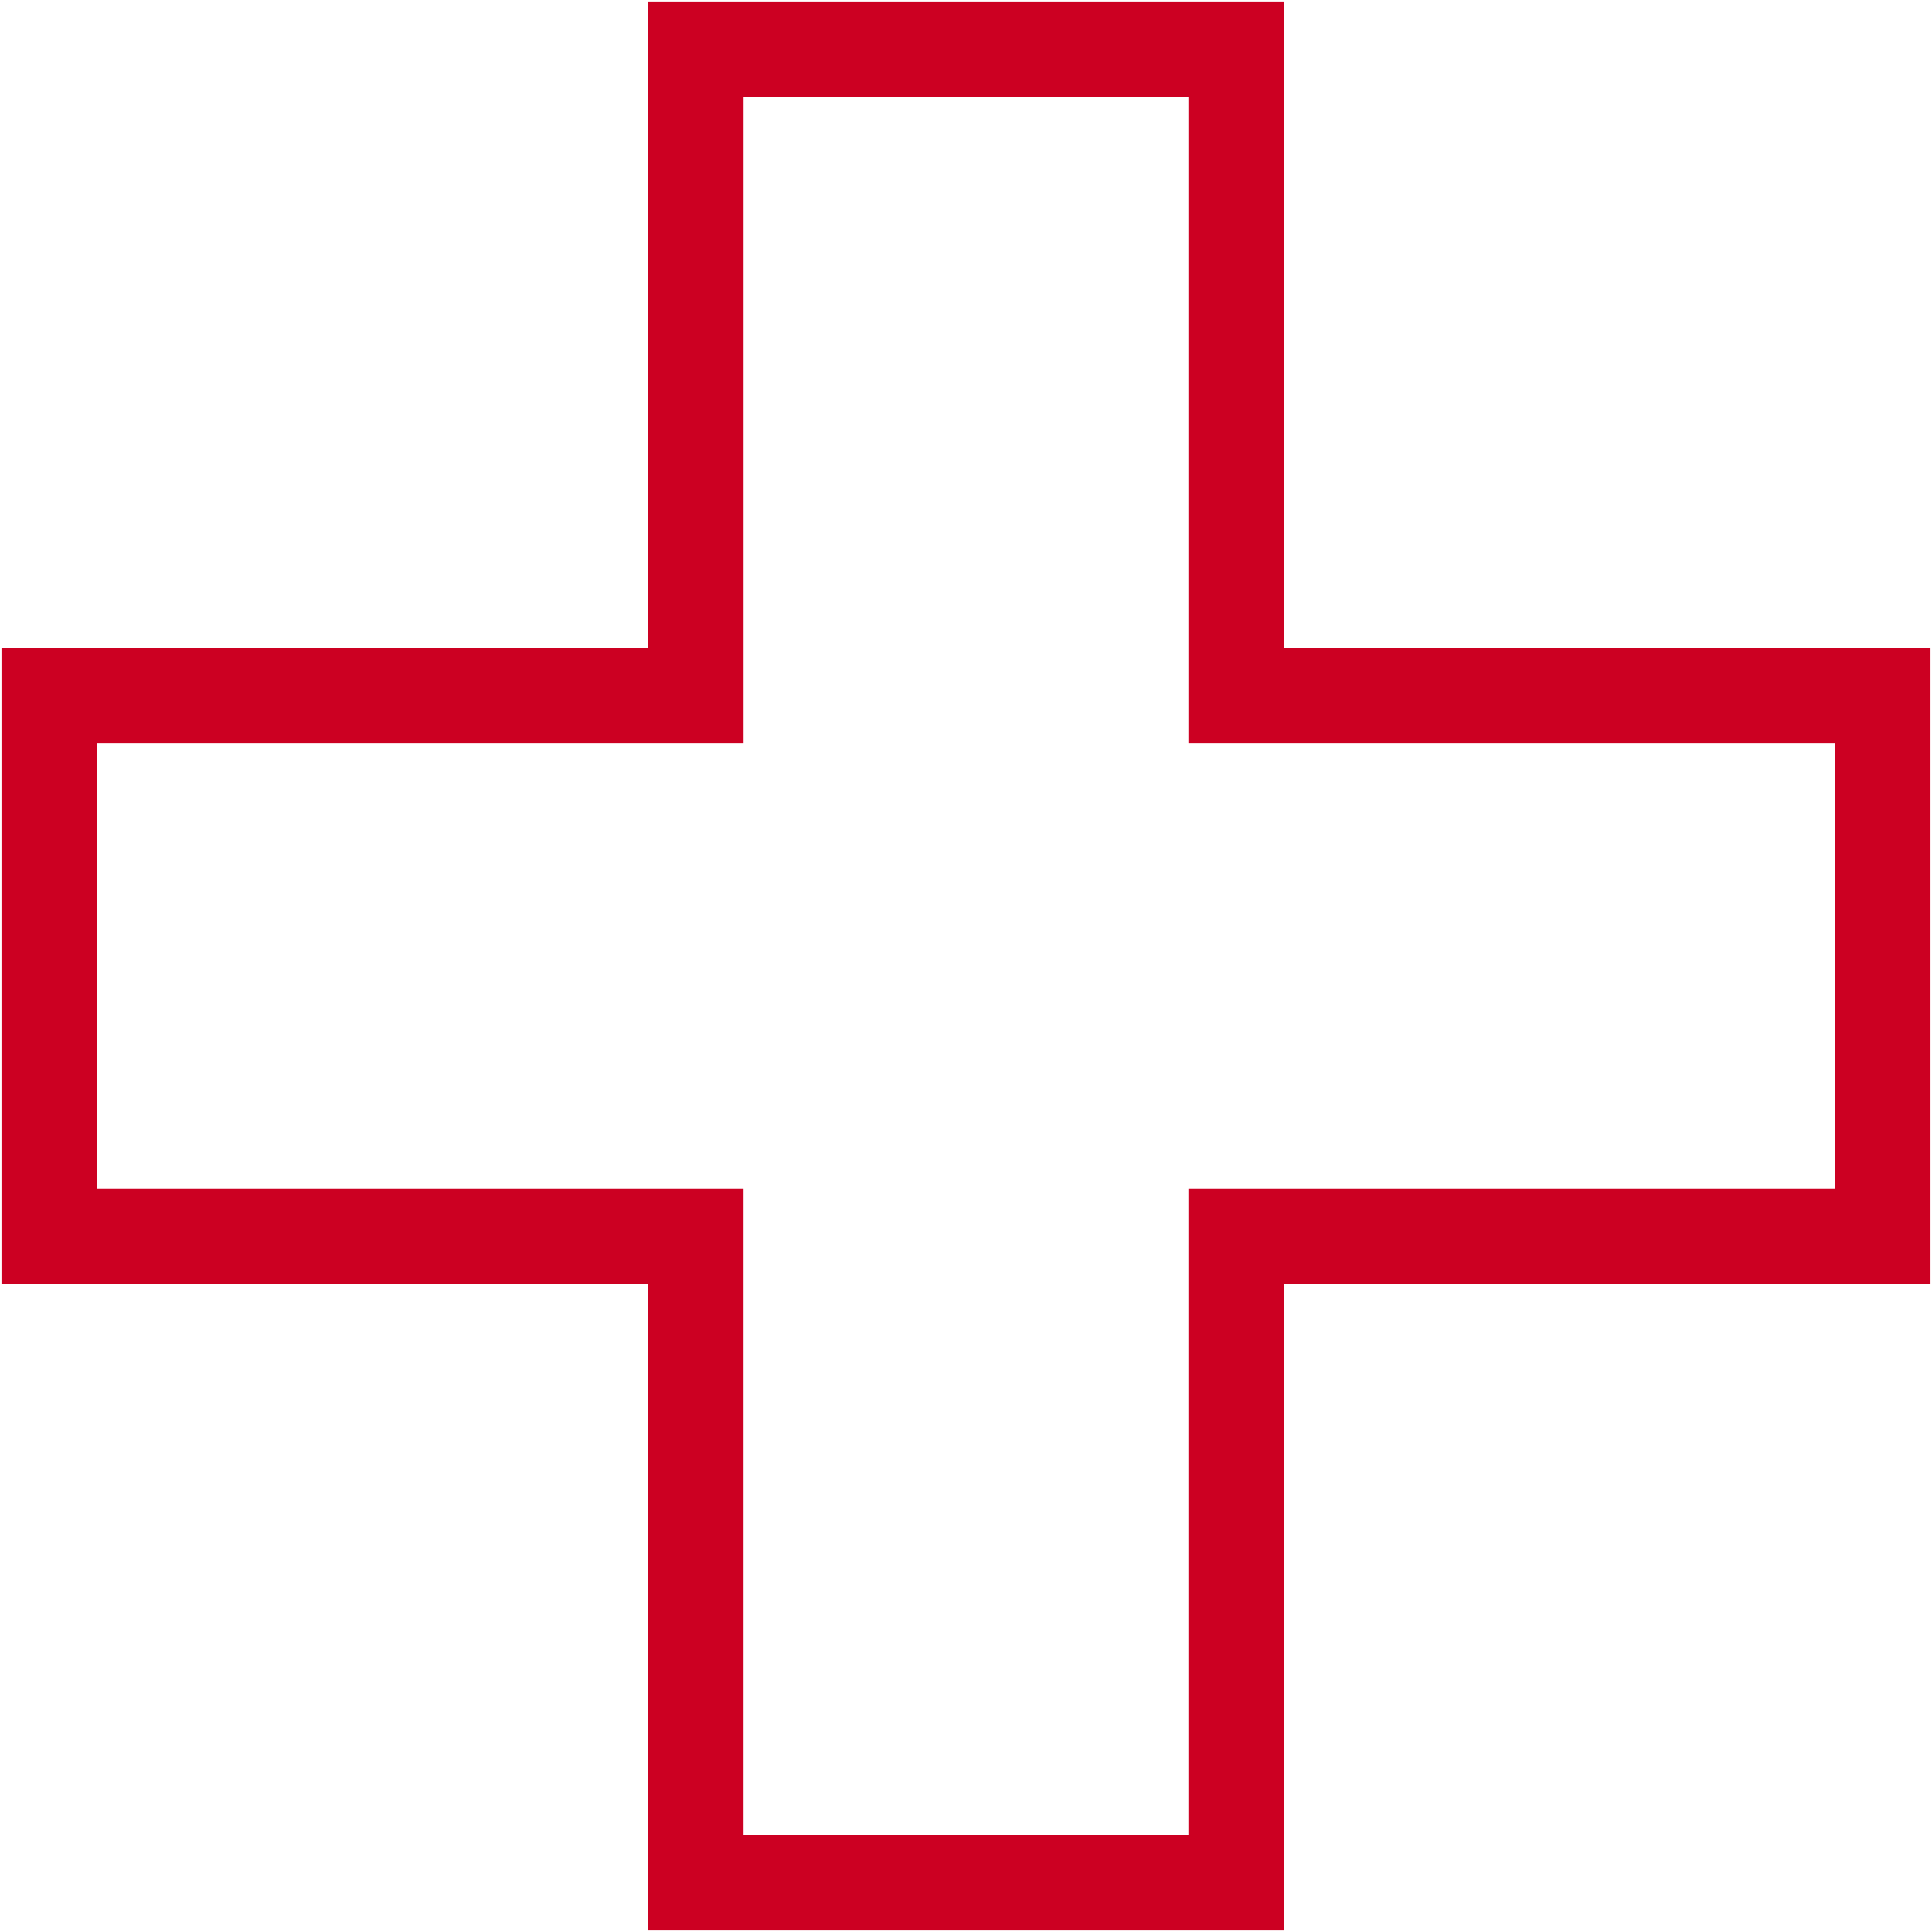 <?xml version="1.0" encoding="UTF-8"?>
<svg width="90px" height="90px" viewBox="0 0 90 90" version="1.1" xmlns="http://www.w3.org/2000/svg" xmlns:xlink="http://www.w3.org/1999/xlink">
    <!-- Generator: Sketch 57.1 (83088) - https://sketch.com -->
    <title>Health Insurance (1C)</title>
    <desc>Created with Sketch.</desc>
    <g id="Page-1" stroke="none" stroke-width="1" fill="none" fill-rule="evenodd">
        <g id="Health-Insurance-(1C)" fill="#CC0022" fill-rule="nonzero">
            <path d="M59.817,89.932 L30.182,89.932 L30.182,59.815 L0.069,59.815 L0.069,30.18 L30.182,30.18 L30.182,0.068 L59.817,0.068 L59.817,30.18 L89.931,30.18 L89.931,59.815 L59.817,59.815 L59.817,89.932 Z M34.638,85.476 L55.361,85.476 L55.361,55.359 L85.475,55.359 L85.475,34.637 L55.361,34.637 L55.361,4.525 L34.639,4.525 L34.639,34.637 L4.525,34.637 L4.525,55.359 L34.638,55.359 L34.638,85.476 Z" id="Shape"></path>
        </g>
    </g>
</svg>